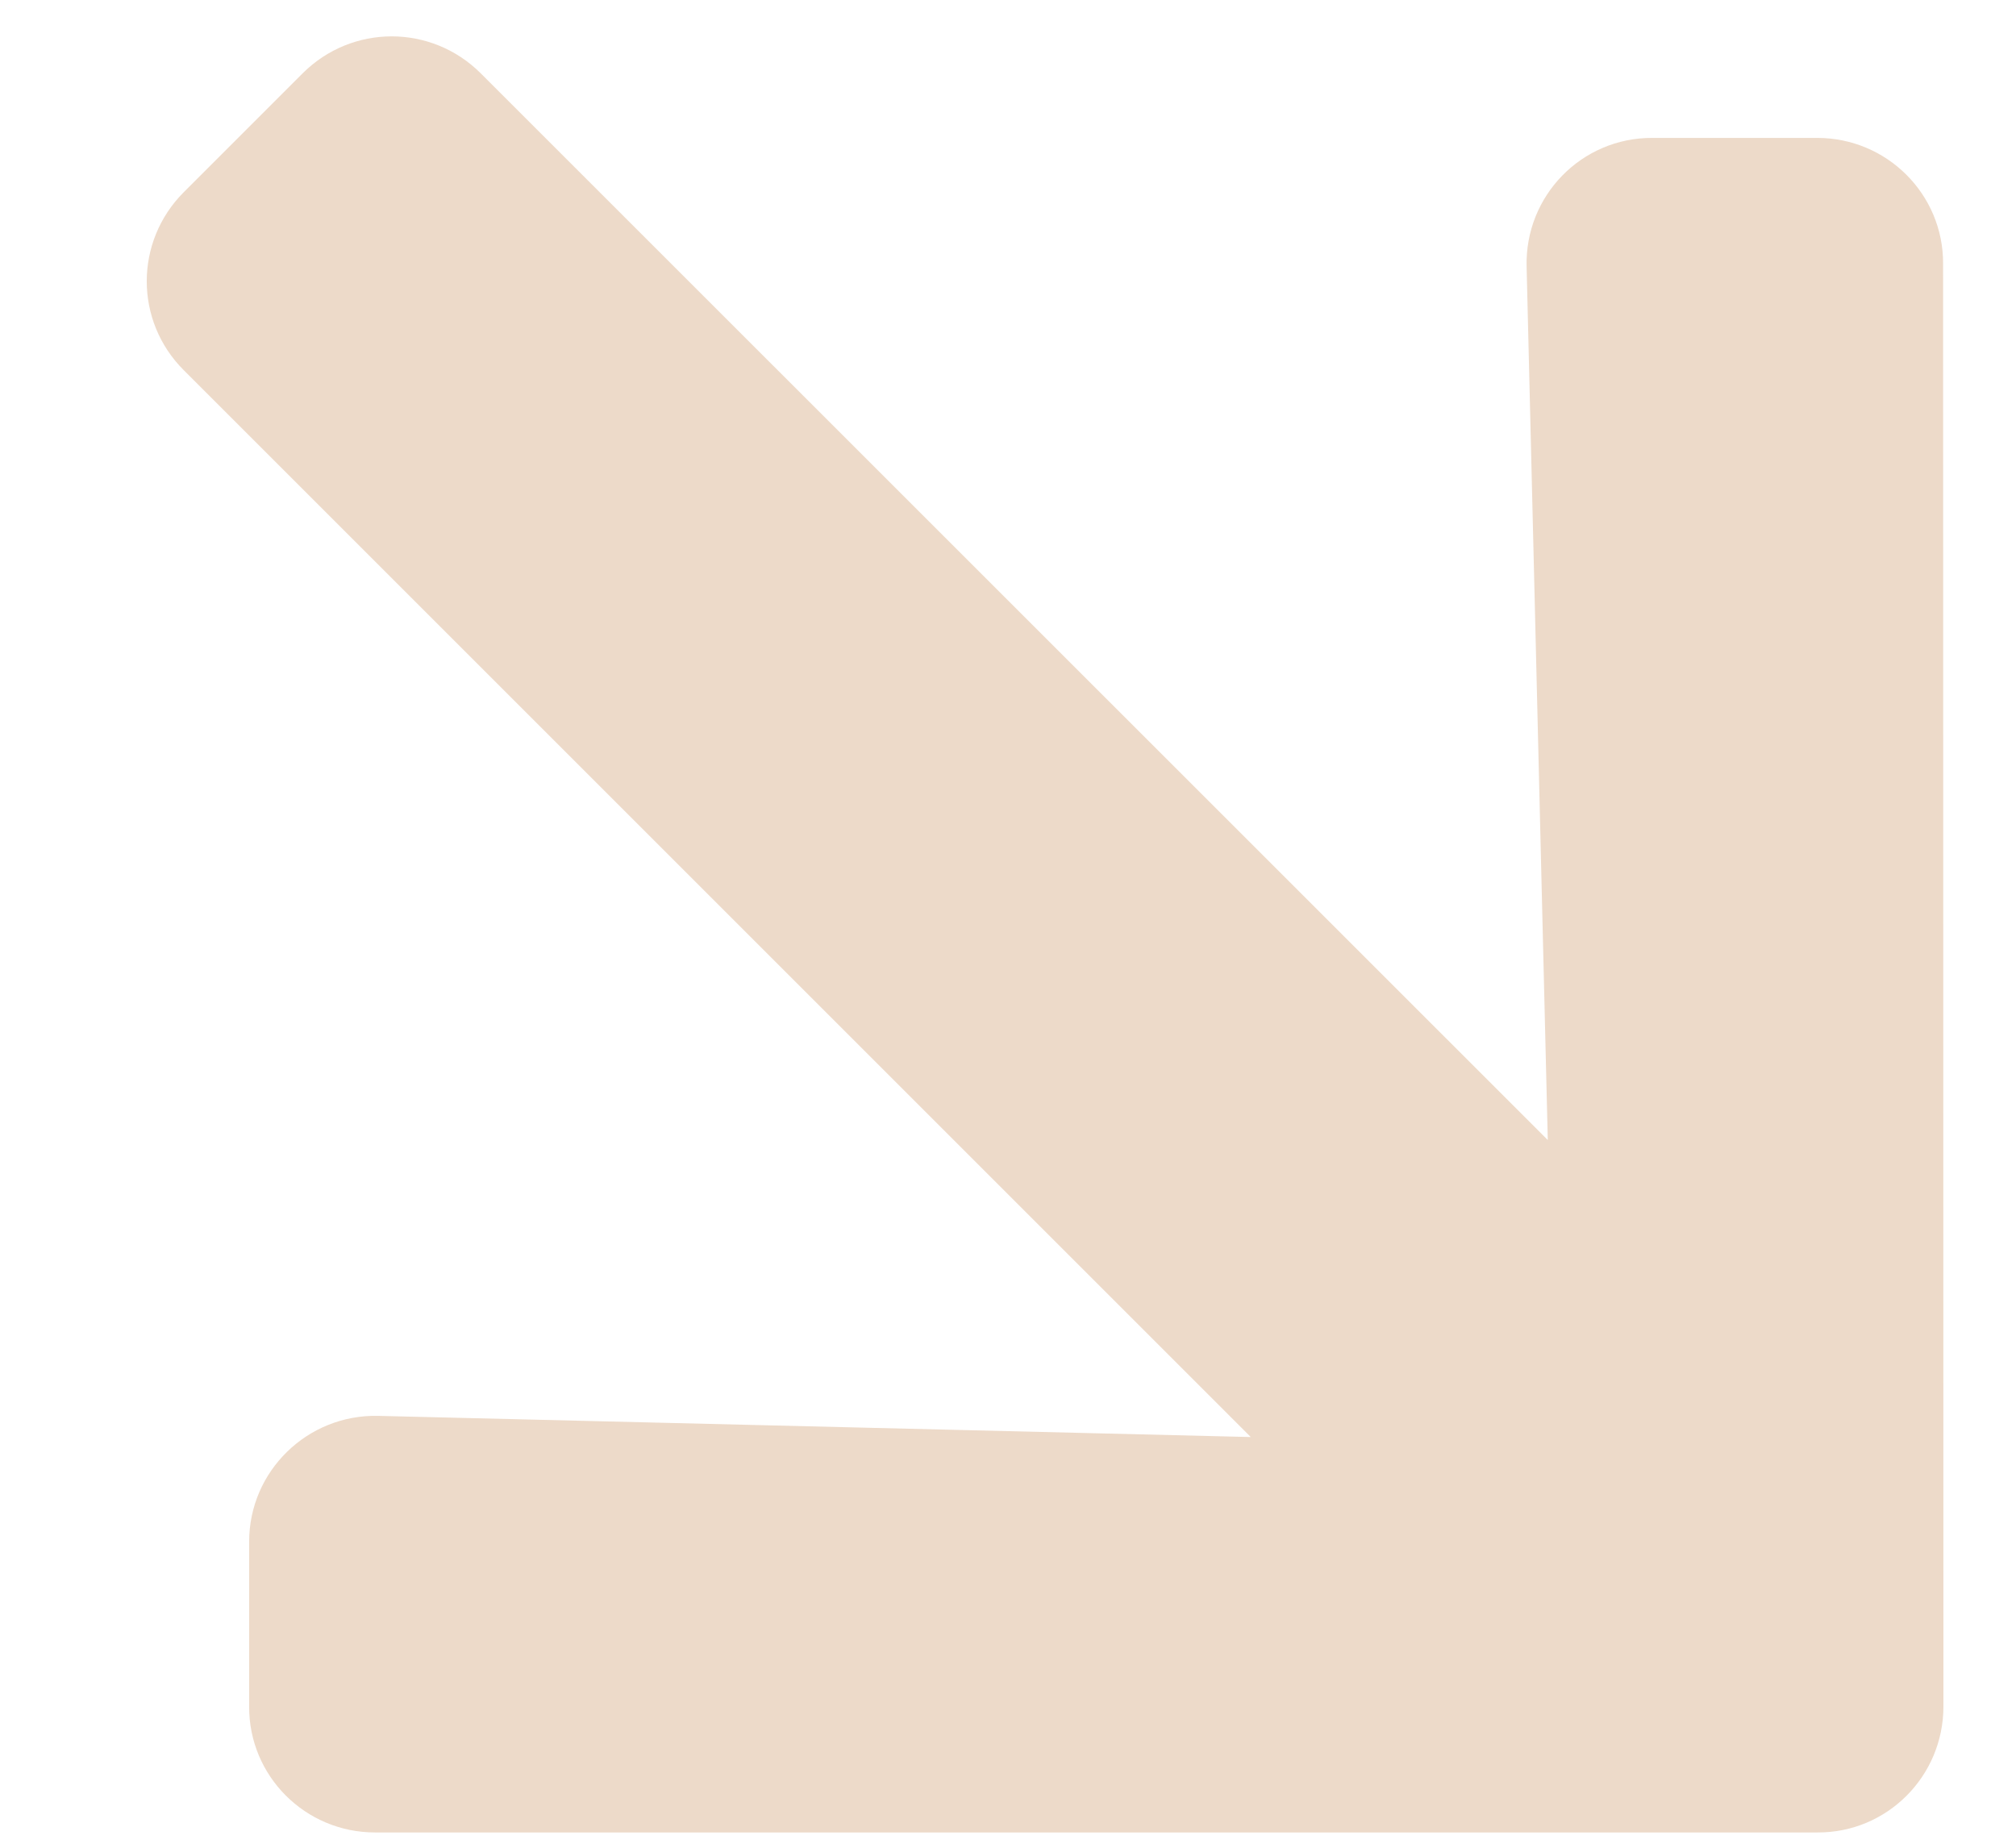 <svg width="12" height="11" viewBox="0 0 12 11" fill="none" xmlns="http://www.w3.org/2000/svg">
<path d="M9.836 0.821L10.817 0.821C11.232 0.821 11.568 1.157 11.566 1.57L11.568 10.159C11.568 10.575 11.232 10.911 10.819 10.909L2.232 10.909C1.817 10.909 1.481 10.573 1.483 10.159L1.483 9.178C1.483 8.758 1.83 8.42 2.25 8.429L7.445 8.555L1.094 2.204C0.8 1.911 0.8 1.438 1.094 1.144L1.801 0.437C2.095 0.143 2.568 0.143 2.862 0.437L9.213 6.787L9.087 1.588C9.076 1.166 9.414 0.819 9.836 0.821Z" fill="#EDDAC9"/>
</svg>
